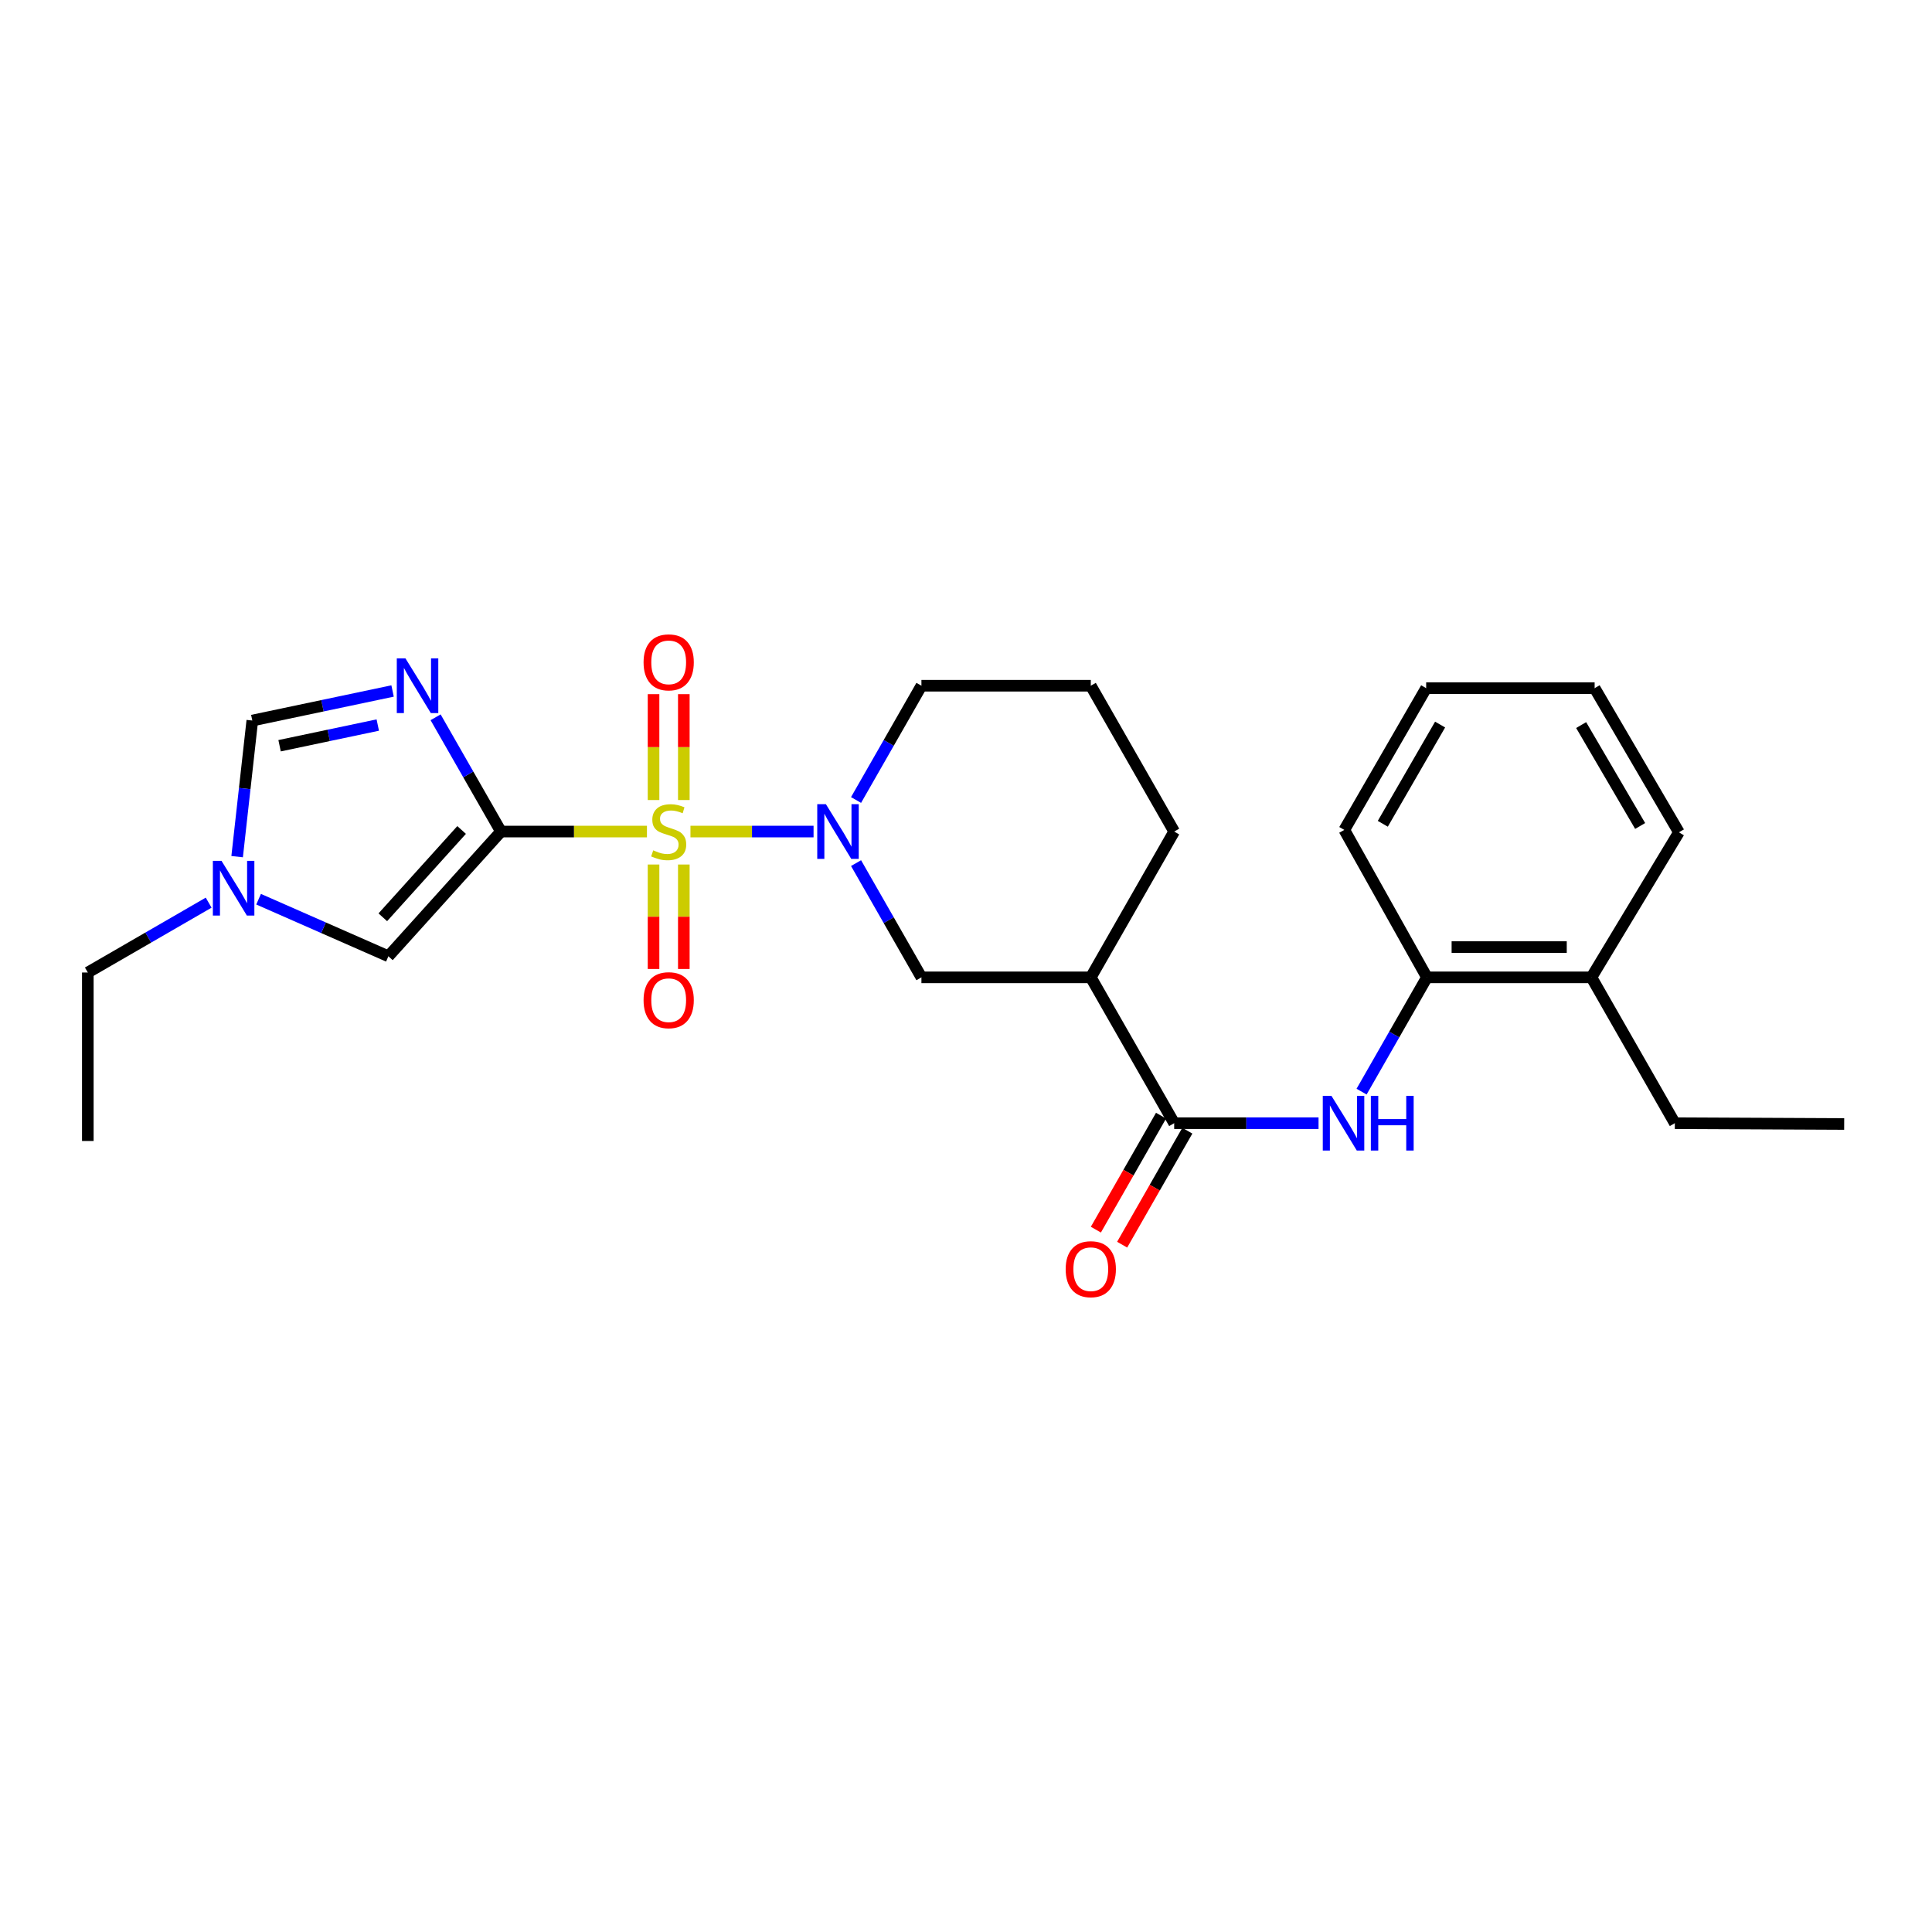 <?xml version='1.0' encoding='iso-8859-1'?>
<svg version='1.1' baseProfile='full'
              xmlns='http://www.w3.org/2000/svg'
                      xmlns:rdkit='http://www.rdkit.org/xml'
                      xmlns:xlink='http://www.w3.org/1999/xlink'
                  xml:space='preserve'
width='1000px' height='1000px' viewBox='0 0 1000 1000'>
<!-- END OF HEADER -->
<rect style='opacity:1.0;fill:#FFFFFF;stroke:none' width='1000' height='1000' x='0' y='0'> </rect>
<path class='bond-0' d='M 334.861,430.412 L 297.082,430.412' style='fill:none;fill-rule:evenodd;stroke:#CCCC00;stroke-width:6px;stroke-linecap:butt;stroke-linejoin:miter;stroke-opacity:1' />
<path class='bond-0' d='M 297.082,430.412 L 259.302,430.412' style='fill:none;fill-rule:evenodd;stroke:#000000;stroke-width:6px;stroke-linecap:butt;stroke-linejoin:miter;stroke-opacity:1' />
<path class='bond-2' d='M 357.382,430.412 L 389.24,430.412' style='fill:none;fill-rule:evenodd;stroke:#CCCC00;stroke-width:6px;stroke-linecap:butt;stroke-linejoin:miter;stroke-opacity:1' />
<path class='bond-2' d='M 389.24,430.412 L 421.097,430.412' style='fill:none;fill-rule:evenodd;stroke:#0000FF;stroke-width:6px;stroke-linecap:butt;stroke-linejoin:miter;stroke-opacity:1' />
<path class='bond-10' d='M 338.275,447.472 L 338.275,474.506' style='fill:none;fill-rule:evenodd;stroke:#CCCC00;stroke-width:6px;stroke-linecap:butt;stroke-linejoin:miter;stroke-opacity:1' />
<path class='bond-10' d='M 338.275,474.506 L 338.275,501.539' style='fill:none;fill-rule:evenodd;stroke:#FF0000;stroke-width:6px;stroke-linecap:butt;stroke-linejoin:miter;stroke-opacity:1' />
<path class='bond-10' d='M 353.946,447.472 L 353.946,474.506' style='fill:none;fill-rule:evenodd;stroke:#CCCC00;stroke-width:6px;stroke-linecap:butt;stroke-linejoin:miter;stroke-opacity:1' />
<path class='bond-10' d='M 353.946,474.506 L 353.946,501.539' style='fill:none;fill-rule:evenodd;stroke:#FF0000;stroke-width:6px;stroke-linecap:butt;stroke-linejoin:miter;stroke-opacity:1' />
<path class='bond-11' d='M 353.946,414.101 L 353.946,386.698' style='fill:none;fill-rule:evenodd;stroke:#CCCC00;stroke-width:6px;stroke-linecap:butt;stroke-linejoin:miter;stroke-opacity:1' />
<path class='bond-11' d='M 353.946,386.698 L 353.946,359.294' style='fill:none;fill-rule:evenodd;stroke:#FF0000;stroke-width:6px;stroke-linecap:butt;stroke-linejoin:miter;stroke-opacity:1' />
<path class='bond-11' d='M 338.275,414.101 L 338.275,386.698' style='fill:none;fill-rule:evenodd;stroke:#CCCC00;stroke-width:6px;stroke-linecap:butt;stroke-linejoin:miter;stroke-opacity:1' />
<path class='bond-11' d='M 338.275,386.698 L 338.275,359.294' style='fill:none;fill-rule:evenodd;stroke:#FF0000;stroke-width:6px;stroke-linecap:butt;stroke-linejoin:miter;stroke-opacity:1' />
<path class='bond-1' d='M 259.302,430.412 L 242.384,400.838' style='fill:none;fill-rule:evenodd;stroke:#000000;stroke-width:6px;stroke-linecap:butt;stroke-linejoin:miter;stroke-opacity:1' />
<path class='bond-1' d='M 242.384,400.838 L 225.465,371.265' style='fill:none;fill-rule:evenodd;stroke:#0000FF;stroke-width:6px;stroke-linecap:butt;stroke-linejoin:miter;stroke-opacity:1' />
<path class='bond-3' d='M 259.302,430.412 L 201.033,494.968' style='fill:none;fill-rule:evenodd;stroke:#000000;stroke-width:6px;stroke-linecap:butt;stroke-linejoin:miter;stroke-opacity:1' />
<path class='bond-3' d='M 238.929,429.596 L 198.14,474.785' style='fill:none;fill-rule:evenodd;stroke:#000000;stroke-width:6px;stroke-linecap:butt;stroke-linejoin:miter;stroke-opacity:1' />
<path class='bond-7' d='M 203.195,357.654 L 166.893,365.303' style='fill:none;fill-rule:evenodd;stroke:#0000FF;stroke-width:6px;stroke-linecap:butt;stroke-linejoin:miter;stroke-opacity:1' />
<path class='bond-7' d='M 166.893,365.303 L 130.591,372.952' style='fill:none;fill-rule:evenodd;stroke:#000000;stroke-width:6px;stroke-linecap:butt;stroke-linejoin:miter;stroke-opacity:1' />
<path class='bond-7' d='M 195.536,375.283 L 170.124,380.637' style='fill:none;fill-rule:evenodd;stroke:#0000FF;stroke-width:6px;stroke-linecap:butt;stroke-linejoin:miter;stroke-opacity:1' />
<path class='bond-7' d='M 170.124,380.637 L 144.713,385.992' style='fill:none;fill-rule:evenodd;stroke:#000000;stroke-width:6px;stroke-linecap:butt;stroke-linejoin:miter;stroke-opacity:1' />
<path class='bond-9' d='M 443.093,446.746 L 460.011,476.311' style='fill:none;fill-rule:evenodd;stroke:#0000FF;stroke-width:6px;stroke-linecap:butt;stroke-linejoin:miter;stroke-opacity:1' />
<path class='bond-9' d='M 460.011,476.311 L 476.929,505.877' style='fill:none;fill-rule:evenodd;stroke:#000000;stroke-width:6px;stroke-linecap:butt;stroke-linejoin:miter;stroke-opacity:1' />
<path class='bond-15' d='M 443.091,414.078 L 460.01,384.504' style='fill:none;fill-rule:evenodd;stroke:#0000FF;stroke-width:6px;stroke-linecap:butt;stroke-linejoin:miter;stroke-opacity:1' />
<path class='bond-15' d='M 460.01,384.504 L 476.929,354.931' style='fill:none;fill-rule:evenodd;stroke:#000000;stroke-width:6px;stroke-linecap:butt;stroke-linejoin:miter;stroke-opacity:1' />
<path class='bond-8' d='M 201.033,494.968 L 167.44,480.198' style='fill:none;fill-rule:evenodd;stroke:#000000;stroke-width:6px;stroke-linecap:butt;stroke-linejoin:miter;stroke-opacity:1' />
<path class='bond-8' d='M 167.44,480.198 L 133.847,465.427' style='fill:none;fill-rule:evenodd;stroke:#0000FF;stroke-width:6px;stroke-linecap:butt;stroke-linejoin:miter;stroke-opacity:1' />
<path class='bond-4' d='M 607.755,581.359 L 564.591,505.877' style='fill:none;fill-rule:evenodd;stroke:#000000;stroke-width:6px;stroke-linecap:butt;stroke-linejoin:miter;stroke-opacity:1' />
<path class='bond-6' d='M 607.755,581.359 L 645.116,581.359' style='fill:none;fill-rule:evenodd;stroke:#000000;stroke-width:6px;stroke-linecap:butt;stroke-linejoin:miter;stroke-opacity:1' />
<path class='bond-6' d='M 645.116,581.359 L 682.477,581.359' style='fill:none;fill-rule:evenodd;stroke:#0000FF;stroke-width:6px;stroke-linecap:butt;stroke-linejoin:miter;stroke-opacity:1' />
<path class='bond-13' d='M 600.953,577.469 L 584.086,606.968' style='fill:none;fill-rule:evenodd;stroke:#000000;stroke-width:6px;stroke-linecap:butt;stroke-linejoin:miter;stroke-opacity:1' />
<path class='bond-13' d='M 584.086,606.968 L 567.22,636.466' style='fill:none;fill-rule:evenodd;stroke:#FF0000;stroke-width:6px;stroke-linecap:butt;stroke-linejoin:miter;stroke-opacity:1' />
<path class='bond-13' d='M 614.557,585.248 L 597.691,614.746' style='fill:none;fill-rule:evenodd;stroke:#000000;stroke-width:6px;stroke-linecap:butt;stroke-linejoin:miter;stroke-opacity:1' />
<path class='bond-13' d='M 597.691,614.746 L 580.824,644.245' style='fill:none;fill-rule:evenodd;stroke:#FF0000;stroke-width:6px;stroke-linecap:butt;stroke-linejoin:miter;stroke-opacity:1' />
<path class='bond-5' d='M 564.591,505.877 L 476.929,505.877' style='fill:none;fill-rule:evenodd;stroke:#000000;stroke-width:6px;stroke-linecap:butt;stroke-linejoin:miter;stroke-opacity:1' />
<path class='bond-27' d='M 564.591,505.877 L 607.755,430.412' style='fill:none;fill-rule:evenodd;stroke:#000000;stroke-width:6px;stroke-linecap:butt;stroke-linejoin:miter;stroke-opacity:1' />
<path class='bond-12' d='M 704.751,565.025 L 721.666,535.451' style='fill:none;fill-rule:evenodd;stroke:#0000FF;stroke-width:6px;stroke-linecap:butt;stroke-linejoin:miter;stroke-opacity:1' />
<path class='bond-12' d='M 721.666,535.451 L 738.582,505.877' style='fill:none;fill-rule:evenodd;stroke:#000000;stroke-width:6px;stroke-linecap:butt;stroke-linejoin:miter;stroke-opacity:1' />
<path class='bond-26' d='M 130.591,372.952 L 126.666,408.176' style='fill:none;fill-rule:evenodd;stroke:#000000;stroke-width:6px;stroke-linecap:butt;stroke-linejoin:miter;stroke-opacity:1' />
<path class='bond-26' d='M 126.666,408.176 L 122.74,443.4' style='fill:none;fill-rule:evenodd;stroke:#0000FF;stroke-width:6px;stroke-linecap:butt;stroke-linejoin:miter;stroke-opacity:1' />
<path class='bond-17' d='M 108,467.212 L 76.727,485.291' style='fill:none;fill-rule:evenodd;stroke:#0000FF;stroke-width:6px;stroke-linecap:butt;stroke-linejoin:miter;stroke-opacity:1' />
<path class='bond-17' d='M 76.727,485.291 L 45.455,503.37' style='fill:none;fill-rule:evenodd;stroke:#000000;stroke-width:6px;stroke-linecap:butt;stroke-linejoin:miter;stroke-opacity:1' />
<path class='bond-14' d='M 738.582,505.877 L 823.719,505.877' style='fill:none;fill-rule:evenodd;stroke:#000000;stroke-width:6px;stroke-linecap:butt;stroke-linejoin:miter;stroke-opacity:1' />
<path class='bond-14' d='M 751.352,490.206 L 810.948,490.206' style='fill:none;fill-rule:evenodd;stroke:#000000;stroke-width:6px;stroke-linecap:butt;stroke-linejoin:miter;stroke-opacity:1' />
<path class='bond-19' d='M 738.582,505.877 L 695.809,429.559' style='fill:none;fill-rule:evenodd;stroke:#000000;stroke-width:6px;stroke-linecap:butt;stroke-linejoin:miter;stroke-opacity:1' />
<path class='bond-20' d='M 823.719,505.877 L 866.892,581.359' style='fill:none;fill-rule:evenodd;stroke:#000000;stroke-width:6px;stroke-linecap:butt;stroke-linejoin:miter;stroke-opacity:1' />
<path class='bond-21' d='M 823.719,505.877 L 869.008,430.804' style='fill:none;fill-rule:evenodd;stroke:#000000;stroke-width:6px;stroke-linecap:butt;stroke-linejoin:miter;stroke-opacity:1' />
<path class='bond-18' d='M 476.929,354.931 L 564.591,354.931' style='fill:none;fill-rule:evenodd;stroke:#000000;stroke-width:6px;stroke-linecap:butt;stroke-linejoin:miter;stroke-opacity:1' />
<path class='bond-16' d='M 607.755,430.412 L 564.591,354.931' style='fill:none;fill-rule:evenodd;stroke:#000000;stroke-width:6px;stroke-linecap:butt;stroke-linejoin:miter;stroke-opacity:1' />
<path class='bond-22' d='M 45.455,503.37 L 45.455,590.57' style='fill:none;fill-rule:evenodd;stroke:#000000;stroke-width:6px;stroke-linecap:butt;stroke-linejoin:miter;stroke-opacity:1' />
<path class='bond-24' d='M 695.809,429.559 L 738.181,356.193' style='fill:none;fill-rule:evenodd;stroke:#000000;stroke-width:6px;stroke-linecap:butt;stroke-linejoin:miter;stroke-opacity:1' />
<path class='bond-24' d='M 715.735,426.392 L 745.396,375.035' style='fill:none;fill-rule:evenodd;stroke:#000000;stroke-width:6px;stroke-linecap:butt;stroke-linejoin:miter;stroke-opacity:1' />
<path class='bond-23' d='M 866.892,581.359 L 954.545,581.777' style='fill:none;fill-rule:evenodd;stroke:#000000;stroke-width:6px;stroke-linecap:butt;stroke-linejoin:miter;stroke-opacity:1' />
<path class='bond-28' d='M 869.008,430.804 L 825.382,356.193' style='fill:none;fill-rule:evenodd;stroke:#000000;stroke-width:6px;stroke-linecap:butt;stroke-linejoin:miter;stroke-opacity:1' />
<path class='bond-28' d='M 848.936,427.523 L 818.398,375.295' style='fill:none;fill-rule:evenodd;stroke:#000000;stroke-width:6px;stroke-linecap:butt;stroke-linejoin:miter;stroke-opacity:1' />
<path class='bond-25' d='M 738.181,356.193 L 825.382,356.193' style='fill:none;fill-rule:evenodd;stroke:#000000;stroke-width:6px;stroke-linecap:butt;stroke-linejoin:miter;stroke-opacity:1' />
<path  class='atom-0' d='M 338.111 440.132
Q 338.431 440.252, 339.751 440.812
Q 341.071 441.372, 342.511 441.732
Q 343.991 442.052, 345.431 442.052
Q 348.111 442.052, 349.671 440.772
Q 351.231 439.452, 351.231 437.172
Q 351.231 435.612, 350.431 434.652
Q 349.671 433.692, 348.471 433.172
Q 347.271 432.652, 345.271 432.052
Q 342.751 431.292, 341.231 430.572
Q 339.751 429.852, 338.671 428.332
Q 337.631 426.812, 337.631 424.252
Q 337.631 420.692, 340.031 418.492
Q 342.471 416.292, 347.271 416.292
Q 350.551 416.292, 354.271 417.852
L 353.351 420.932
Q 349.951 419.532, 347.391 419.532
Q 344.631 419.532, 343.111 420.692
Q 341.591 421.812, 341.631 423.772
Q 341.631 425.292, 342.391 426.212
Q 343.191 427.132, 344.311 427.652
Q 345.471 428.172, 347.391 428.772
Q 349.951 429.572, 351.471 430.372
Q 352.991 431.172, 354.071 432.812
Q 355.191 434.412, 355.191 437.172
Q 355.191 441.092, 352.551 443.212
Q 349.951 445.292, 345.591 445.292
Q 343.071 445.292, 341.151 444.732
Q 339.271 444.212, 337.031 443.292
L 338.111 440.132
' fill='#CCCC00'/>
<path  class='atom-2' d='M 209.86 340.771
L 219.14 355.771
Q 220.06 357.251, 221.54 359.931
Q 223.02 362.611, 223.1 362.771
L 223.1 340.771
L 226.86 340.771
L 226.86 369.091
L 222.98 369.091
L 213.02 352.691
Q 211.86 350.771, 210.62 348.571
Q 209.42 346.371, 209.06 345.691
L 209.06 369.091
L 205.38 369.091
L 205.38 340.771
L 209.86 340.771
' fill='#0000FF'/>
<path  class='atom-3' d='M 427.487 416.252
L 436.767 431.252
Q 437.687 432.732, 439.167 435.412
Q 440.647 438.092, 440.727 438.252
L 440.727 416.252
L 444.487 416.252
L 444.487 444.572
L 440.607 444.572
L 430.647 428.172
Q 429.487 426.252, 428.247 424.052
Q 427.047 421.852, 426.687 421.172
L 426.687 444.572
L 423.007 444.572
L 423.007 416.252
L 427.487 416.252
' fill='#0000FF'/>
<path  class='atom-7' d='M 689.148 567.199
L 698.428 582.199
Q 699.348 583.679, 700.828 586.359
Q 702.308 589.039, 702.388 589.199
L 702.388 567.199
L 706.148 567.199
L 706.148 595.519
L 702.268 595.519
L 692.308 579.119
Q 691.148 577.199, 689.908 574.999
Q 688.708 572.799, 688.348 572.119
L 688.348 595.519
L 684.668 595.519
L 684.668 567.199
L 689.148 567.199
' fill='#0000FF'/>
<path  class='atom-7' d='M 709.548 567.199
L 713.388 567.199
L 713.388 579.239
L 727.868 579.239
L 727.868 567.199
L 731.708 567.199
L 731.708 595.519
L 727.868 595.519
L 727.868 582.439
L 713.388 582.439
L 713.388 595.519
L 709.548 595.519
L 709.548 567.199
' fill='#0000FF'/>
<path  class='atom-9' d='M 114.659 445.583
L 123.939 460.583
Q 124.859 462.063, 126.339 464.743
Q 127.819 467.423, 127.899 467.583
L 127.899 445.583
L 131.659 445.583
L 131.659 473.903
L 127.779 473.903
L 117.819 457.503
Q 116.659 455.583, 115.419 453.383
Q 114.219 451.183, 113.859 450.503
L 113.859 473.903
L 110.179 473.903
L 110.179 445.583
L 114.659 445.583
' fill='#0000FF'/>
<path  class='atom-11' d='M 333.111 517.693
Q 333.111 510.893, 336.471 507.093
Q 339.831 503.293, 346.111 503.293
Q 352.391 503.293, 355.751 507.093
Q 359.111 510.893, 359.111 517.693
Q 359.111 524.573, 355.711 528.493
Q 352.311 532.373, 346.111 532.373
Q 339.871 532.373, 336.471 528.493
Q 333.111 524.613, 333.111 517.693
M 346.111 529.173
Q 350.431 529.173, 352.751 526.293
Q 355.111 523.373, 355.111 517.693
Q 355.111 512.133, 352.751 509.333
Q 350.431 506.493, 346.111 506.493
Q 341.791 506.493, 339.431 509.293
Q 337.111 512.093, 337.111 517.693
Q 337.111 523.413, 339.431 526.293
Q 341.791 529.173, 346.111 529.173
' fill='#FF0000'/>
<path  class='atom-12' d='M 333.111 342.831
Q 333.111 336.031, 336.471 332.231
Q 339.831 328.431, 346.111 328.431
Q 352.391 328.431, 355.751 332.231
Q 359.111 336.031, 359.111 342.831
Q 359.111 349.711, 355.711 353.631
Q 352.311 357.511, 346.111 357.511
Q 339.871 357.511, 336.471 353.631
Q 333.111 349.751, 333.111 342.831
M 346.111 354.311
Q 350.431 354.311, 352.751 351.431
Q 355.111 348.511, 355.111 342.831
Q 355.111 337.271, 352.751 334.471
Q 350.431 331.631, 346.111 331.631
Q 341.791 331.631, 339.431 334.431
Q 337.111 337.231, 337.111 342.831
Q 337.111 348.551, 339.431 351.431
Q 341.791 354.311, 346.111 354.311
' fill='#FF0000'/>
<path  class='atom-14' d='M 551.591 656.929
Q 551.591 650.129, 554.951 646.329
Q 558.311 642.529, 564.591 642.529
Q 570.871 642.529, 574.231 646.329
Q 577.591 650.129, 577.591 656.929
Q 577.591 663.809, 574.191 667.729
Q 570.791 671.609, 564.591 671.609
Q 558.351 671.609, 554.951 667.729
Q 551.591 663.849, 551.591 656.929
M 564.591 668.409
Q 568.911 668.409, 571.231 665.529
Q 573.591 662.609, 573.591 656.929
Q 573.591 651.369, 571.231 648.569
Q 568.911 645.729, 564.591 645.729
Q 560.271 645.729, 557.911 648.529
Q 555.591 651.329, 555.591 656.929
Q 555.591 662.649, 557.911 665.529
Q 560.271 668.409, 564.591 668.409
' fill='#FF0000'/>
</svg>
